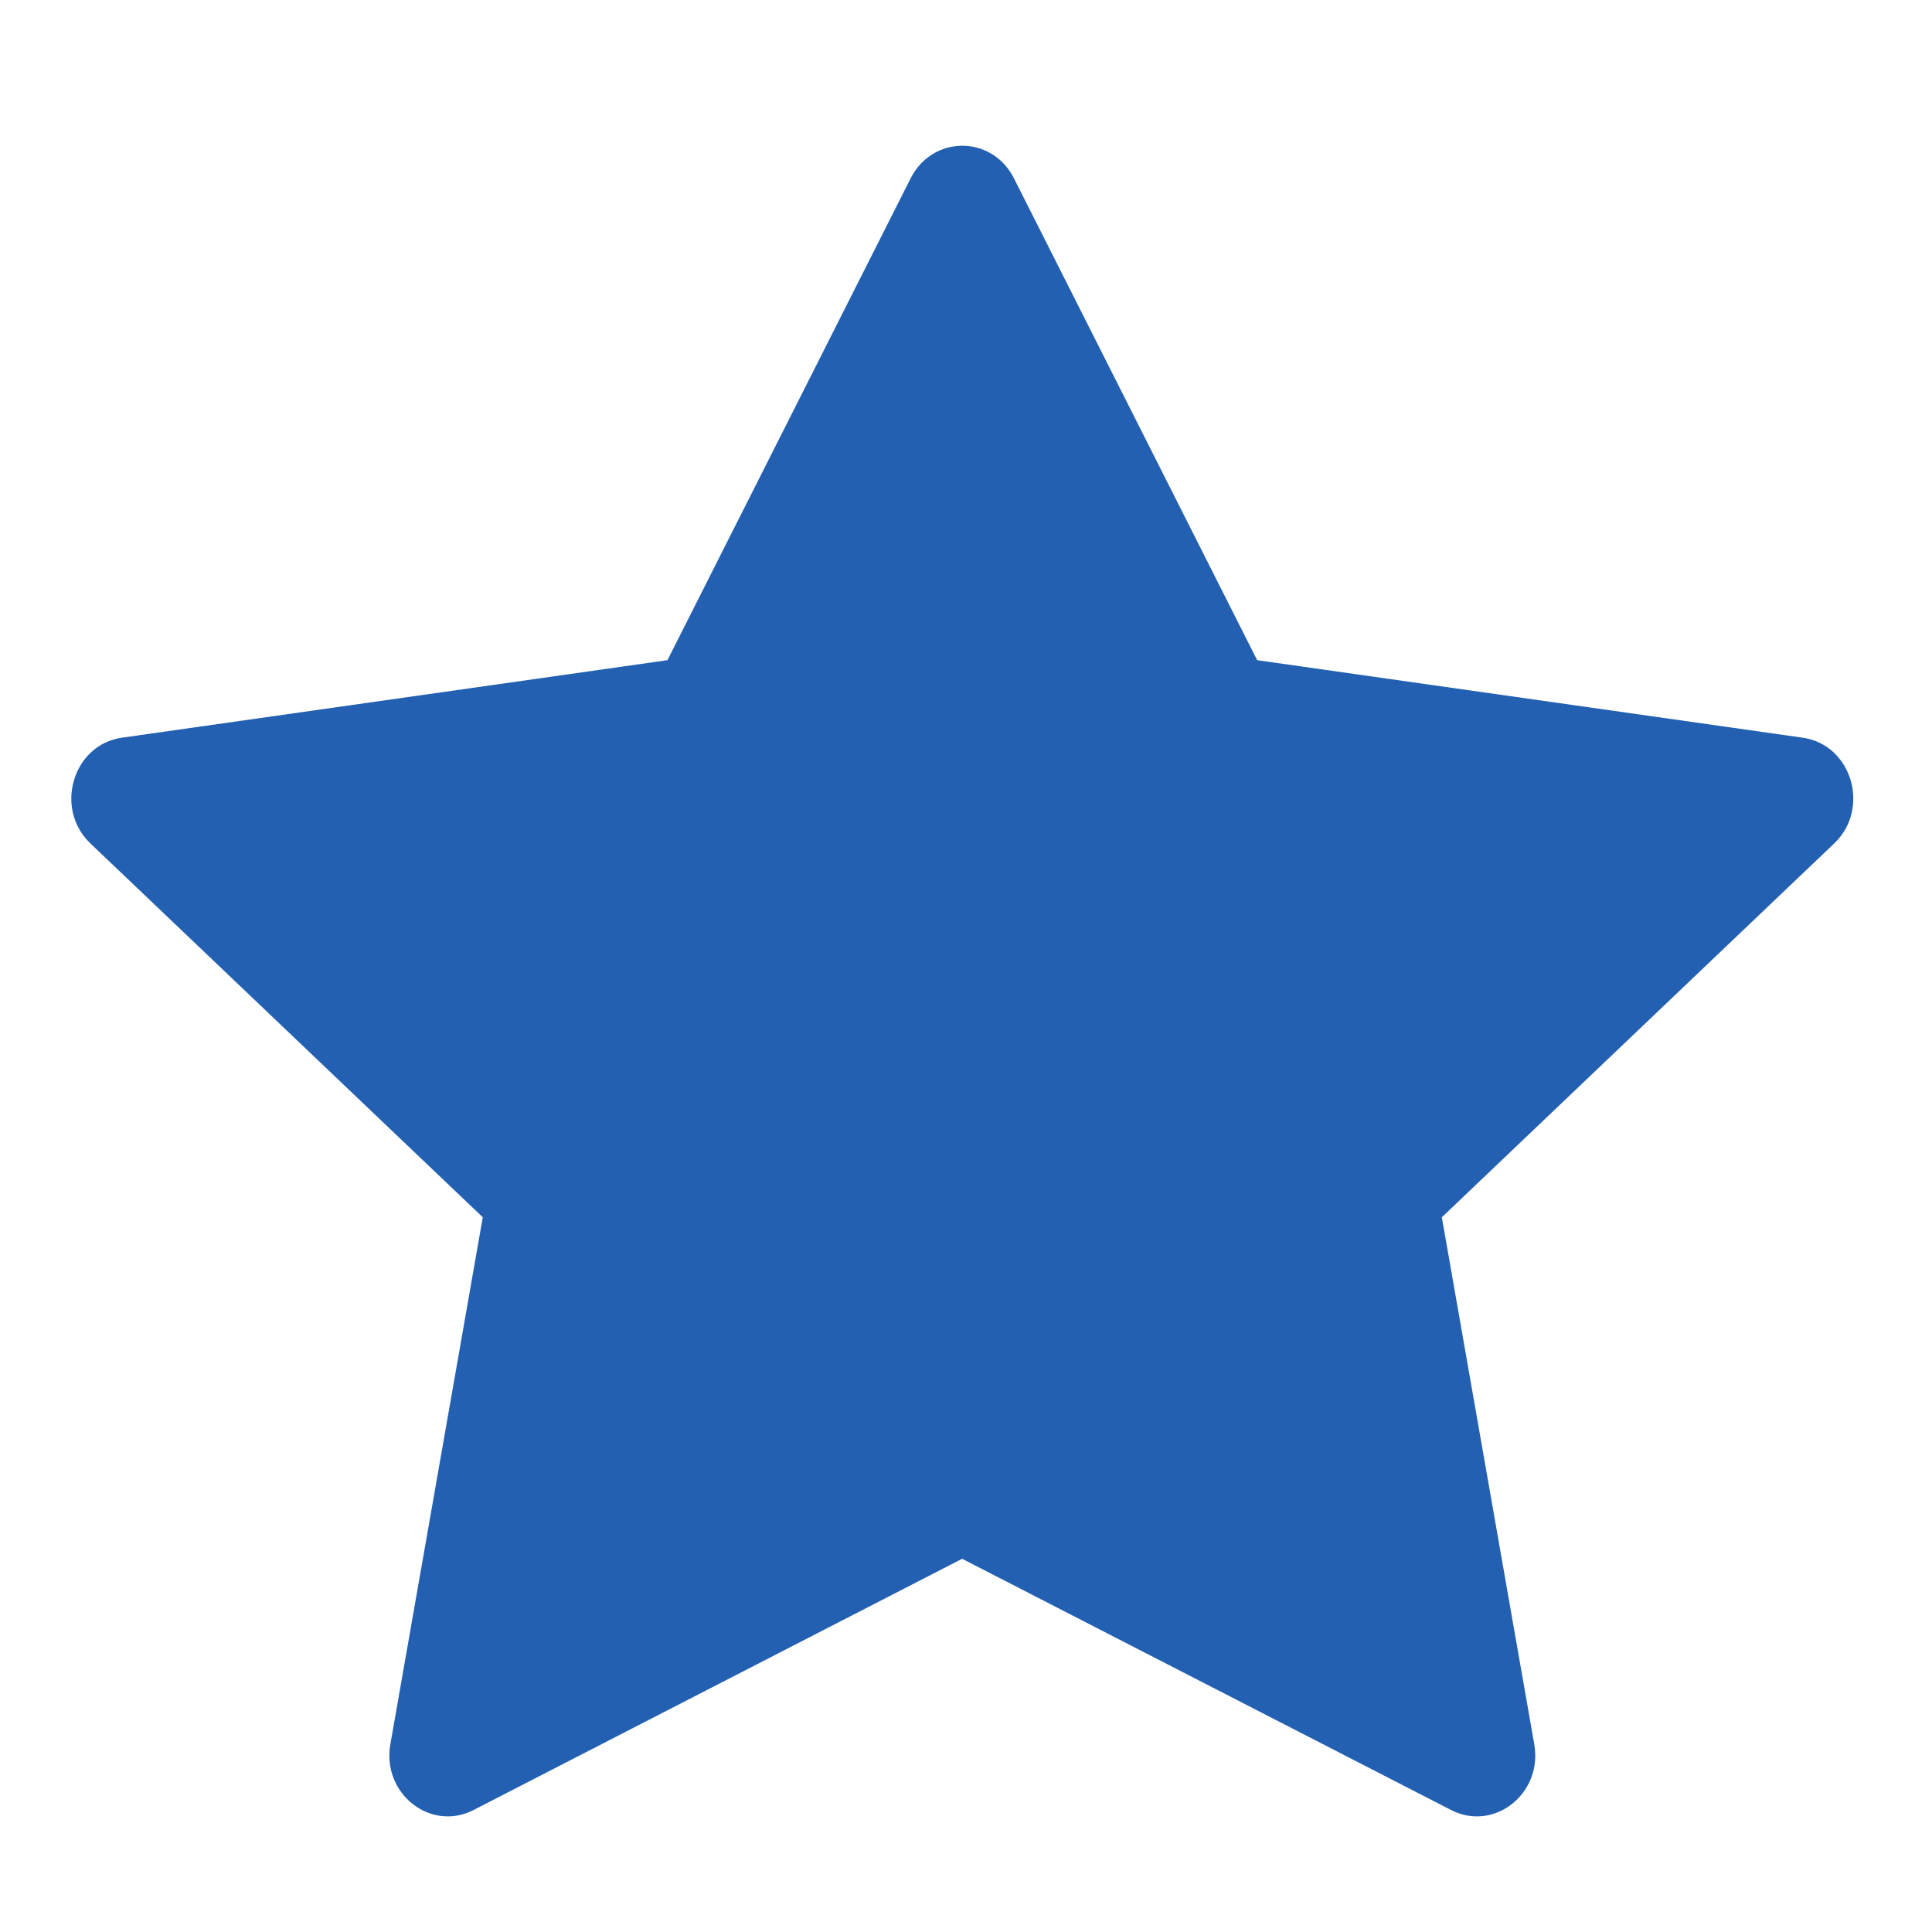 <svg width="17" height="17" viewBox="0 0 17 17" fill="none" xmlns="http://www.w3.org/2000/svg">
<path d="M4.166 15.927C3.788 16.121 3.358 15.781 3.435 15.347L4.248 10.711L0.796 7.422C0.473 7.115 0.641 6.552 1.073 6.491L5.873 5.809L8.013 1.569C8.206 1.187 8.729 1.187 8.922 1.569L11.062 5.809L15.862 6.491C16.294 6.552 16.462 7.115 16.139 7.422L12.687 10.711L13.5 15.347C13.577 15.781 13.148 16.121 12.769 15.927L8.466 13.716L4.166 15.927Z" fill="#2360B2"/>
</svg>
